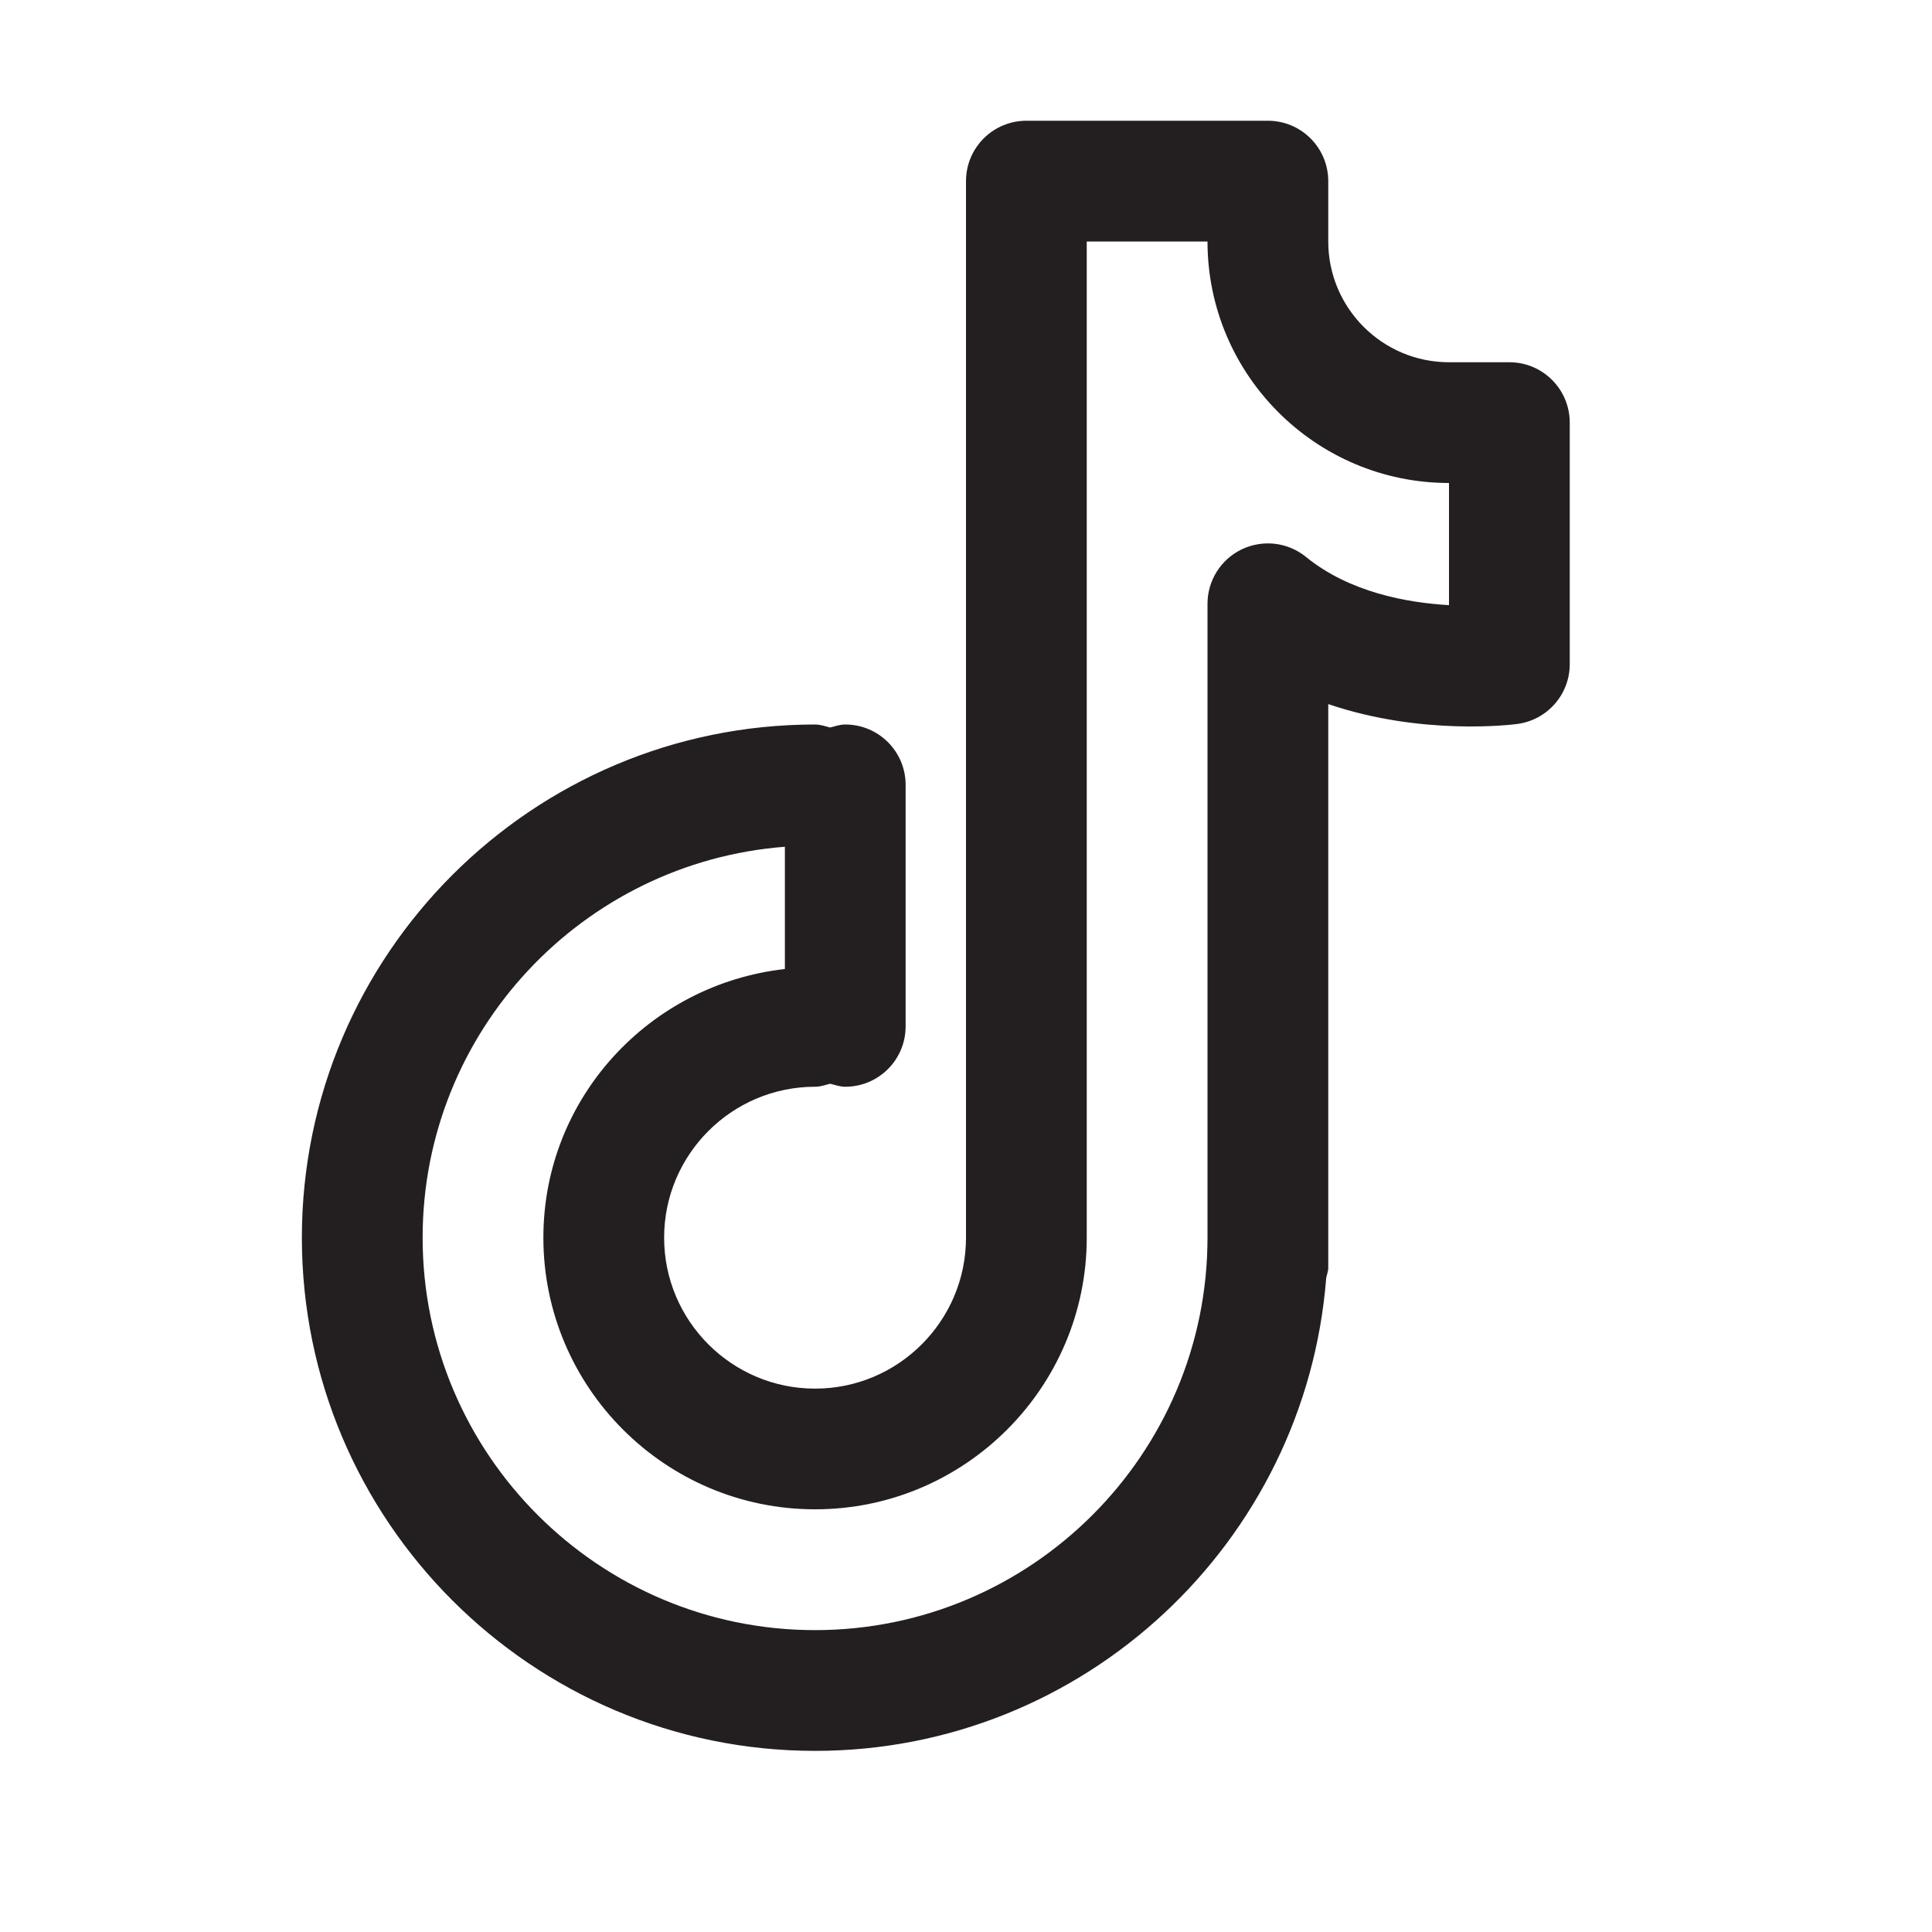 <?xml version="1.0"?>
<svg enable-background="new 0 0 32 32" version="1.1" viewBox="0 0 32 32" xml:space="preserve"
  xmlns="http://www.w3.org/2000/svg"
  xmlns:xlink="http://www.w3.org/1999/xlink">
  <g id="_x33_0"/>
  <g id="_x32_9"/>
  <g id="_x32_8"/>
  <g id="_x32_7"/>
  <g id="_x32_6"/>
  <g id="_x32_5"/>
  <g id="_x32_4"/>
  <g id="_x32_3"/>
  <g id="_x32_2"/>
  <g id="_x32_1"/>
  <g id="_x32_0"/>
  <g id="_x31_8"/>
  <g id="_x31_7"/>
  <g id="_x31_6">
    <path d="M25,6h-1c-1.103,0-2-0.897-2-2V3c0-0.552-0.447-1-1-1h-4c-0.553,0-1,0.448-1,1v17.5   c0,1.378-1.121,2.5-2.5,2.5S11,21.878,11,20.5s1.121-2.5,2.5-2.5c0.089,0,0.168-0.029,0.25-0.05C13.832,17.971,13.911,18,14,18   c0.553,0,1-0.448,1-1v-4c0-0.552-0.447-1-1-1c-0.089,0-0.168,0.029-0.25,0.05C13.668,12.029,13.589,12,13.5,12   C8.813,12,5,15.813,5,20.5S8.813,29,13.5,29c4.461,0,8.124-3.457,8.466-7.832C21.976,21.111,22,21.059,22,21v-9.338   c1.554,0.529,3.049,0.34,3.132,0.329C25.629,11.925,26,11.501,26,11V7C26,6.448,25.553,6,25,6z M24,10.023   c-0.688-0.039-1.647-0.21-2.368-0.798c-0.299-0.244-0.711-0.293-1.061-0.128C20.223,9.262,20,9.614,20,10v10.5   c0,3.584-2.916,6.5-6.5,6.5S7,24.084,7,20.5c0-3.415,2.649-6.218,6-6.475v2.025c-2.244,0.252-4,2.139-4,4.449   c0,2.481,2.019,4.5,4.5,4.5s4.5-2.019,4.5-4.5V4h2c0,2.206,1.794,4,4,4V10.023z" fill="#231F20"/>
  </g>
  <g id="_x31_5"/>
  <g id="_x31_4"/>
  <g id="_x31_3"/>
  <g id="_x31_2"/>
  <g id="_x31_1"/>
  <g id="_x31_0"/>
  <g id="_x39_"/>
  <g id="_x38_"/>
  <g id="_x37_"/>
  <g id="_x36_"/>
  <g id="_x35_"/>
  <g id="_x34_"/>
  <g id="_x33_"/>
  <g id="_x32_"/>
  <g id="_x31_"/>
  <g id="Guides"/>
</svg>